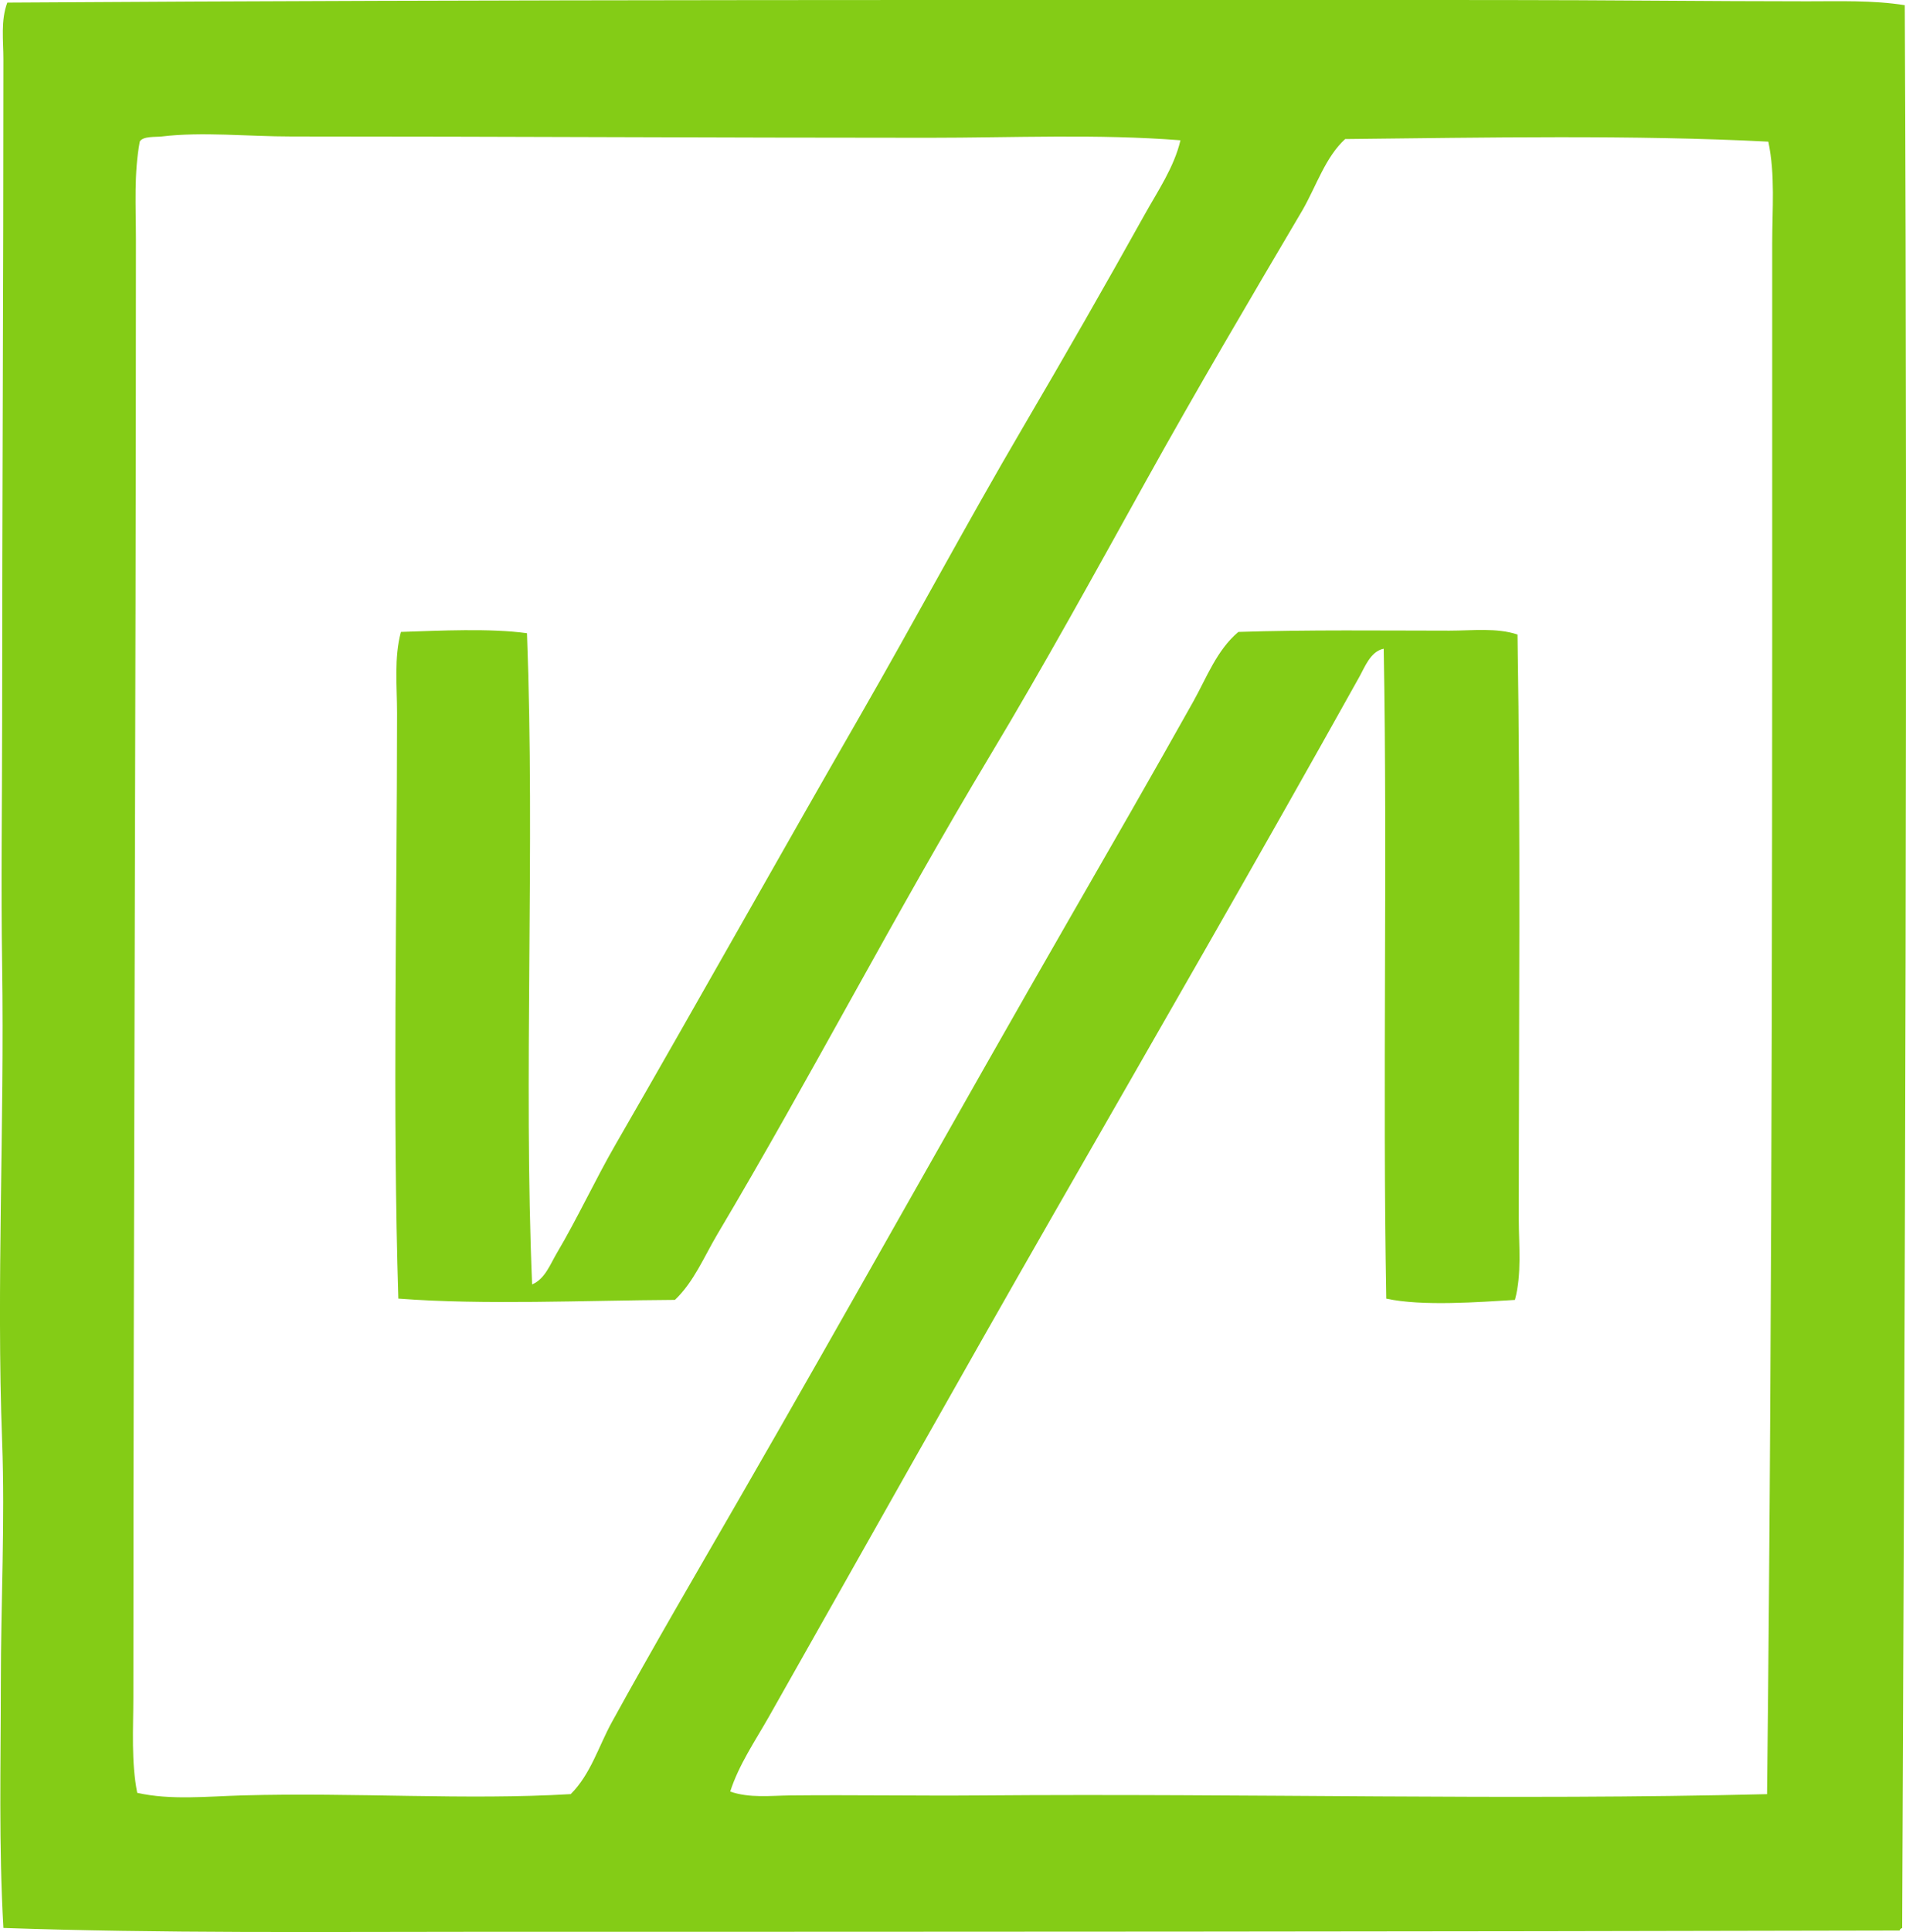 <svg version="1.1" xmlns="http://www.w3.org/2000/svg" xmlns:xlink="http://www.w3.org/1999/xlink" x="0px" y="0px"
	 viewBox="0 0 69.787 70.709" style="enable-background:new 0 0 69.787 70.709;" xml:space="preserve" fill="#84cc16" color="#84cc16">
<g id="Zavod_x5F_za_x5F_Zdravstveno_x5F_in_x5F_Tehnicno_x5F_Varnost">
	<path style="fill-rule:evenodd;clip-rule:evenodd;" d="M69.742,0.19c0.106,22.265,0.005,47.555-0.095,70.37
		c-0.042,0.021-0.084,0.041-0.094,0.094c-17.523,0.041-34.917,0.048-52.095,0.047c-5.749,0-11.543,0.059-17.333-0.141
		c-0.173-3.013-0.095-5.989-0.094-8.949c0-2.957,0.156-5.921,0.047-8.856c-0.215-5.746,0.089-11.54,0-17.428
		c-0.045-2.927-0.001-5.869,0-8.808c0-8.089,0.048-15.902,0.047-24.352c0-0.691-0.104-1.411,0.142-2.072
		c18.032-0.118,36.58-0.094,54.638-0.094c3.837,0,7.764,0.047,11.257,0.047C67.355,0.049,68.572,0.004,69.742,0.19z M33.992,5.042
		c-7.861,0-15.511-0.047-23.316-0.047c-1.606,0-3.27-0.179-4.758,0c-0.217,0.026-0.69-0.019-0.801,0.188
		C4.9,6.352,4.977,7.55,4.977,8.763c0,17.522-0.092,35.756-0.095,53.319c0,1.208-0.081,2.403,0.142,3.533
		c1.223,0.276,2.56,0.13,3.862,0.094c4.121-0.115,8.17,0.181,12.011-0.047c0.734-0.733,1.022-1.755,1.508-2.638
		c1.493-2.715,3.034-5.35,4.568-8.008c4.102-7.107,8.08-14.263,12.152-21.337c1.537-2.671,3.096-5.379,4.568-8.007
		c0.486-0.867,0.857-1.878,1.649-2.544c2.557-0.084,5.292-0.047,7.724-0.047c0.852,0,1.736-0.113,2.497,0.142
		c0.115,7.015,0.047,14.341,0.047,21.384c0,0.991,0.114,2.02-0.142,2.968c-1.281,0.076-3.39,0.242-4.71-0.047
		c-0.141-7.819,0.047-15.967-0.094-23.786c-0.484,0.095-0.693,0.675-0.896,1.036c-3.692,6.623-7.46,13.146-11.21,19.688
		c-3.496,6.101-6.969,12.296-10.409,18.37c-0.502,0.885-1.098,1.752-1.413,2.732c0.706,0.248,1.477,0.149,2.214,0.142
		c2.318-0.024,4.621,0.019,6.971,0c9.826-0.079,19.35,0.188,28.779-0.047c0.206-18.688,0.19-37.826,0.188-56.758
		c0-1.242,0.115-2.503-0.142-3.721C59.834,4.931,54.35,5.035,49.252,5.089c-0.721,0.661-1.053,1.71-1.555,2.59
		c-1.936,3.282-3.889,6.592-5.746,9.938c-1.867,3.364-3.723,6.742-5.699,10.033c-3.462,5.762-6.592,11.816-9.986,17.522
		c-0.488,0.822-0.854,1.736-1.554,2.402c-3.315,0.019-6.991,0.193-10.127-0.047c-0.216-6.946-0.047-14.404-0.047-21.431
		c0-0.988-0.114-2.023,0.142-2.968c1.418-0.047,3.275-0.139,4.615,0.047c0.3,7.875-0.132,16.26,0.188,23.833
		c0.47-0.196,0.667-0.745,0.896-1.131c0.779-1.315,1.403-2.681,2.166-4.003c3.022-5.235,5.947-10.466,8.95-15.685
		c2.003-3.483,3.897-7.03,5.934-10.504c1.524-2.598,3.039-5.24,4.475-7.819c0.485-0.873,1.084-1.739,1.318-2.732
		C40.19,4.897,37.104,5.042,33.992,5.042z"/>
</g>
<g id="Layer_1">
</g>
</svg>